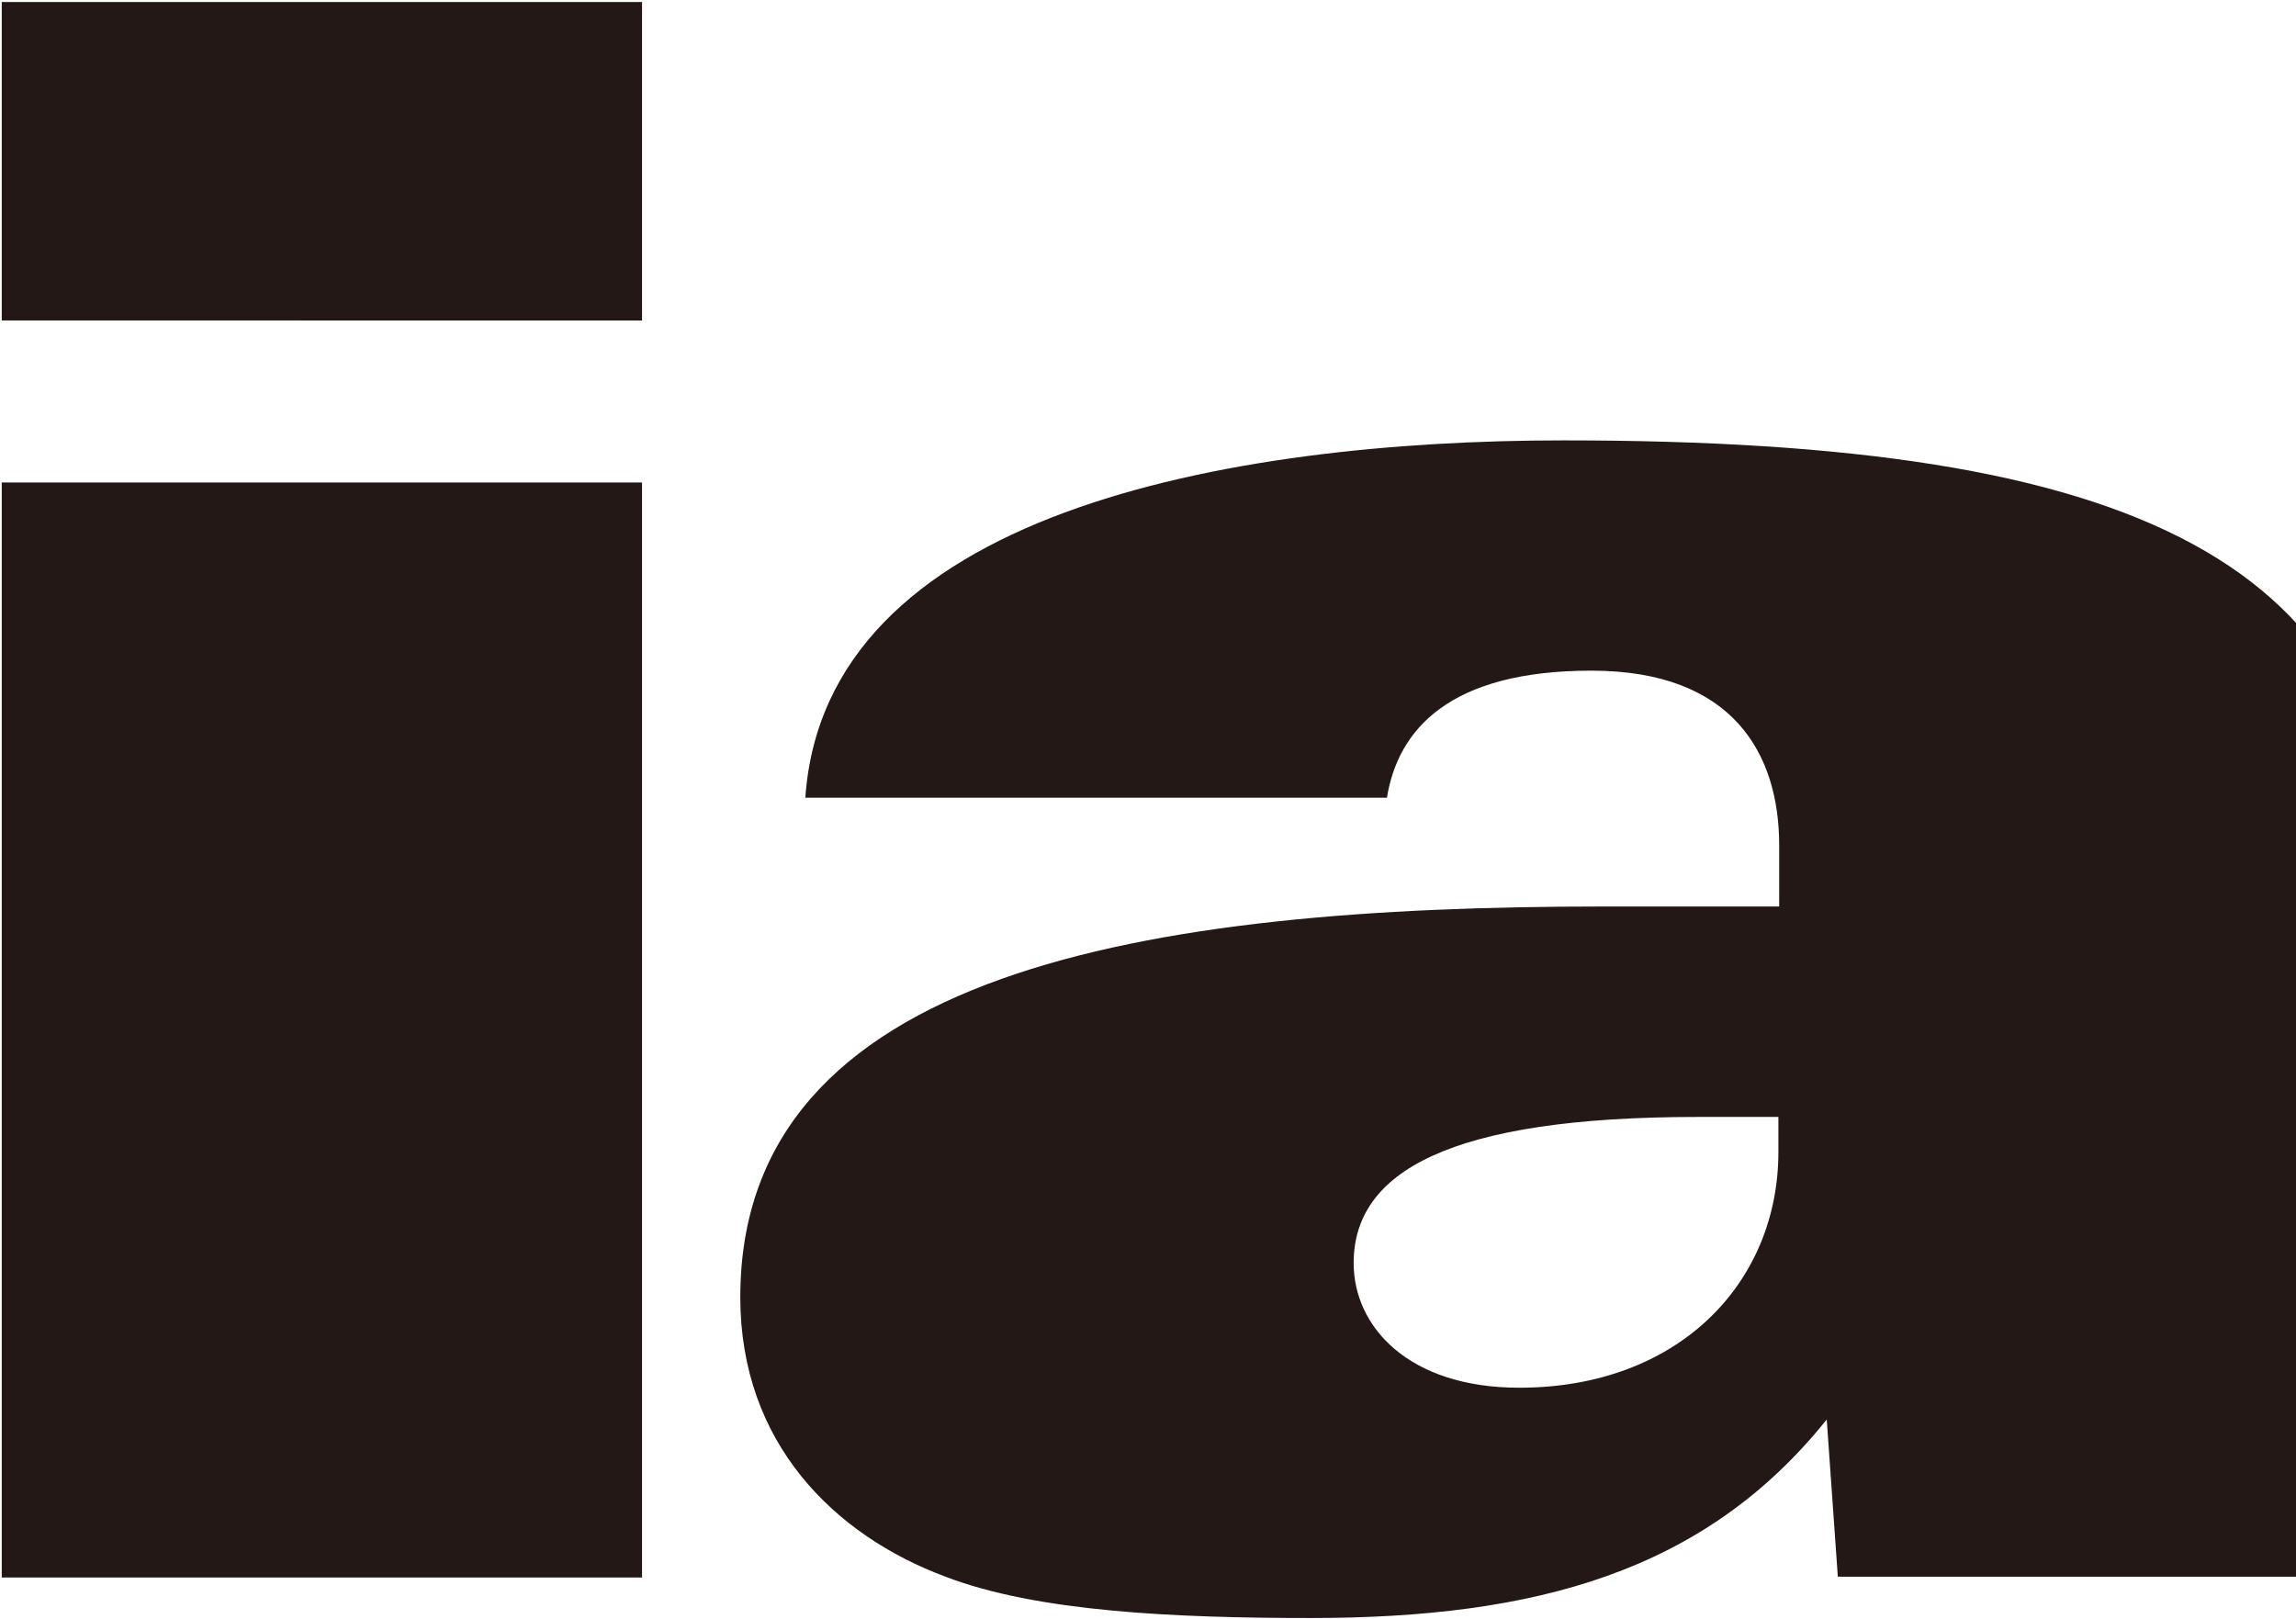 <svg width="346" height="244" fill="none" xmlns="http://www.w3.org/2000/svg"><path d="M96.752.307v47.99H.262V.307h96.49zm0 72.404v165.035H.262V72.711h96.49zm24.601 47.633c1.433-21.423 17.077-34.946 39.05-43.084 21.973-8.138 49.917-10.89 75.234-10.89 86.22 0 124.911 18.07 124.911 70.728v78.508c0 6.224.717 12.806 2.389 22.021h-85.982l-1.671-23.696c-18.391 22.978-43.947 29.919-77.742 29.919-20.659 0-41.319-.957-55.052-6.223-16.719-6.223-30.929-20.106-30.929-42.126 0-49.307 61.381-58.881 129.927-58.881h26.63v-9.216c0-13.762-6.926-26.329-28.302-26.329-21.376 0-29.138 8.857-30.81 19.149h-87.653v.12zm134.465 47.99c-37.378 0-51.827 8.258-51.827 22.021 0 9.574 8.24 18.789 24.958 18.789 24.003 0 39.05-15.798 39.05-35.544v-5.266h-12.181z" fill="#231815"/></svg>